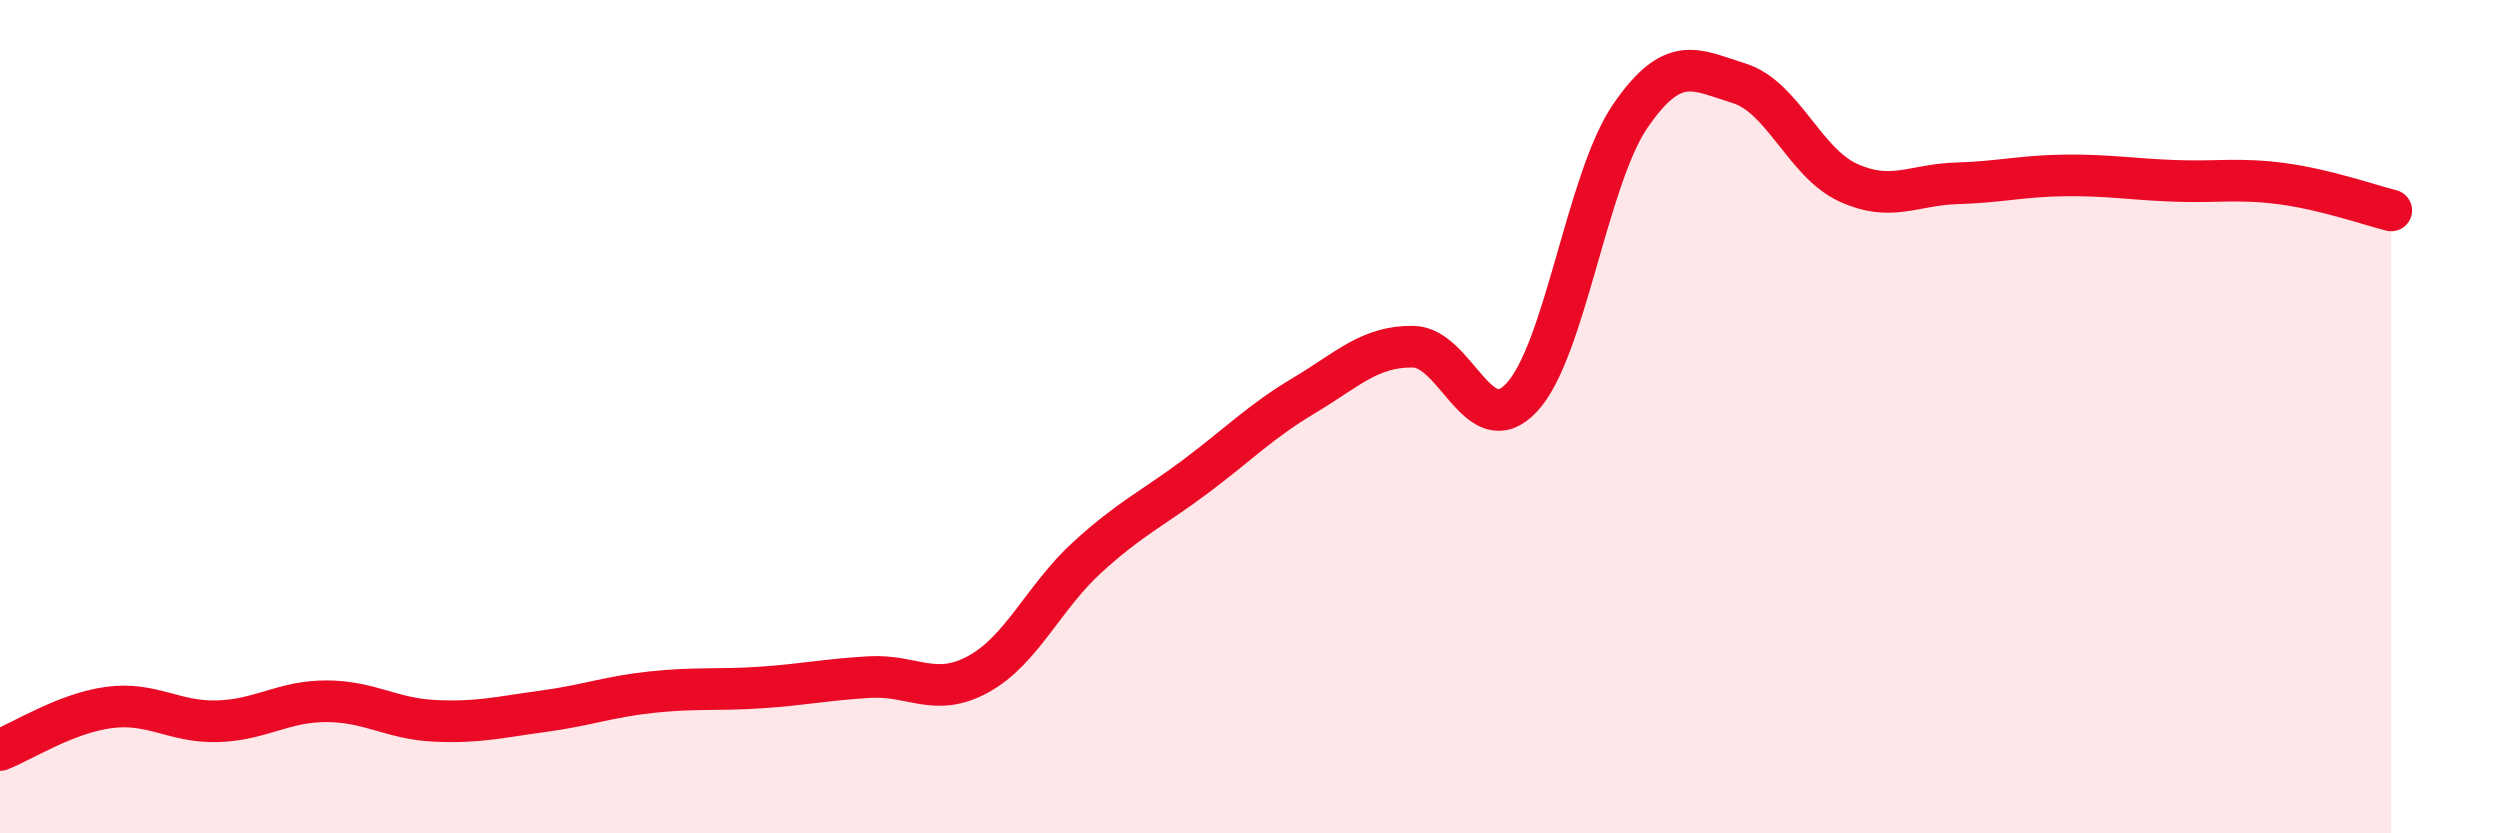 
    <svg width="60" height="20" viewBox="0 0 60 20" xmlns="http://www.w3.org/2000/svg">
      <path
        d="M 0,18 C 0.52,17.8 1.57,17.12 2.61,16.98 C 3.65,16.84 4.18,17.34 5.22,17.31 C 6.26,17.28 6.79,16.83 7.83,16.83 C 8.87,16.83 9.39,17.25 10.43,17.3 C 11.47,17.35 12,17.21 13.04,17.07 C 14.08,16.93 14.61,16.72 15.65,16.61 C 16.69,16.5 17.22,16.57 18.26,16.5 C 19.3,16.43 19.83,16.31 20.87,16.25 C 21.91,16.19 22.44,16.75 23.48,16.18 C 24.52,15.61 25.05,14.33 26.09,13.38 C 27.13,12.43 27.66,12.21 28.7,11.43 C 29.74,10.65 30.26,10.11 31.3,9.49 C 32.34,8.87 32.87,8.31 33.91,8.32 C 34.95,8.33 35.48,10.65 36.52,9.54 C 37.56,8.43 38.09,4.29 39.13,2.78 C 40.17,1.27 40.7,1.68 41.74,2 C 42.78,2.32 43.31,3.9 44.35,4.38 C 45.39,4.86 45.92,4.43 46.96,4.4 C 48,4.37 48.53,4.22 49.57,4.21 C 50.61,4.2 51.13,4.3 52.17,4.34 C 53.21,4.38 53.74,4.27 54.78,4.41 C 55.82,4.55 56.87,4.92 57.39,5.05L57.39 20L0 20Z"
        fill="#EB0A25"
        opacity="0.1"
        stroke-linecap="round"
        stroke-linejoin="round"
      />
      <path
        d="M 0,18 C 0.52,17.8 1.57,17.12 2.61,16.98 C 3.65,16.84 4.18,17.34 5.22,17.31 C 6.26,17.28 6.79,16.83 7.83,16.83 C 8.87,16.83 9.39,17.25 10.43,17.3 C 11.47,17.35 12,17.21 13.04,17.07 C 14.08,16.93 14.61,16.72 15.65,16.61 C 16.69,16.5 17.22,16.57 18.26,16.5 C 19.3,16.43 19.83,16.31 20.87,16.25 C 21.91,16.19 22.44,16.75 23.48,16.18 C 24.52,15.61 25.05,14.33 26.09,13.38 C 27.13,12.43 27.66,12.21 28.7,11.43 C 29.74,10.65 30.26,10.11 31.3,9.49 C 32.34,8.87 32.87,8.31 33.91,8.32 C 34.95,8.33 35.48,10.65 36.52,9.54 C 37.56,8.43 38.09,4.29 39.13,2.78 C 40.17,1.27 40.7,1.68 41.74,2 C 42.78,2.32 43.31,3.9 44.35,4.38 C 45.39,4.86 45.92,4.43 46.96,4.4 C 48,4.37 48.53,4.22 49.57,4.21 C 50.61,4.2 51.13,4.3 52.17,4.34 C 53.21,4.38 53.74,4.27 54.78,4.41 C 55.82,4.55 56.87,4.92 57.39,5.05"
        stroke="#EB0A25"
        stroke-width="1"
        fill="none"
        stroke-linecap="round"
        stroke-linejoin="round"
      />
    </svg>
  
